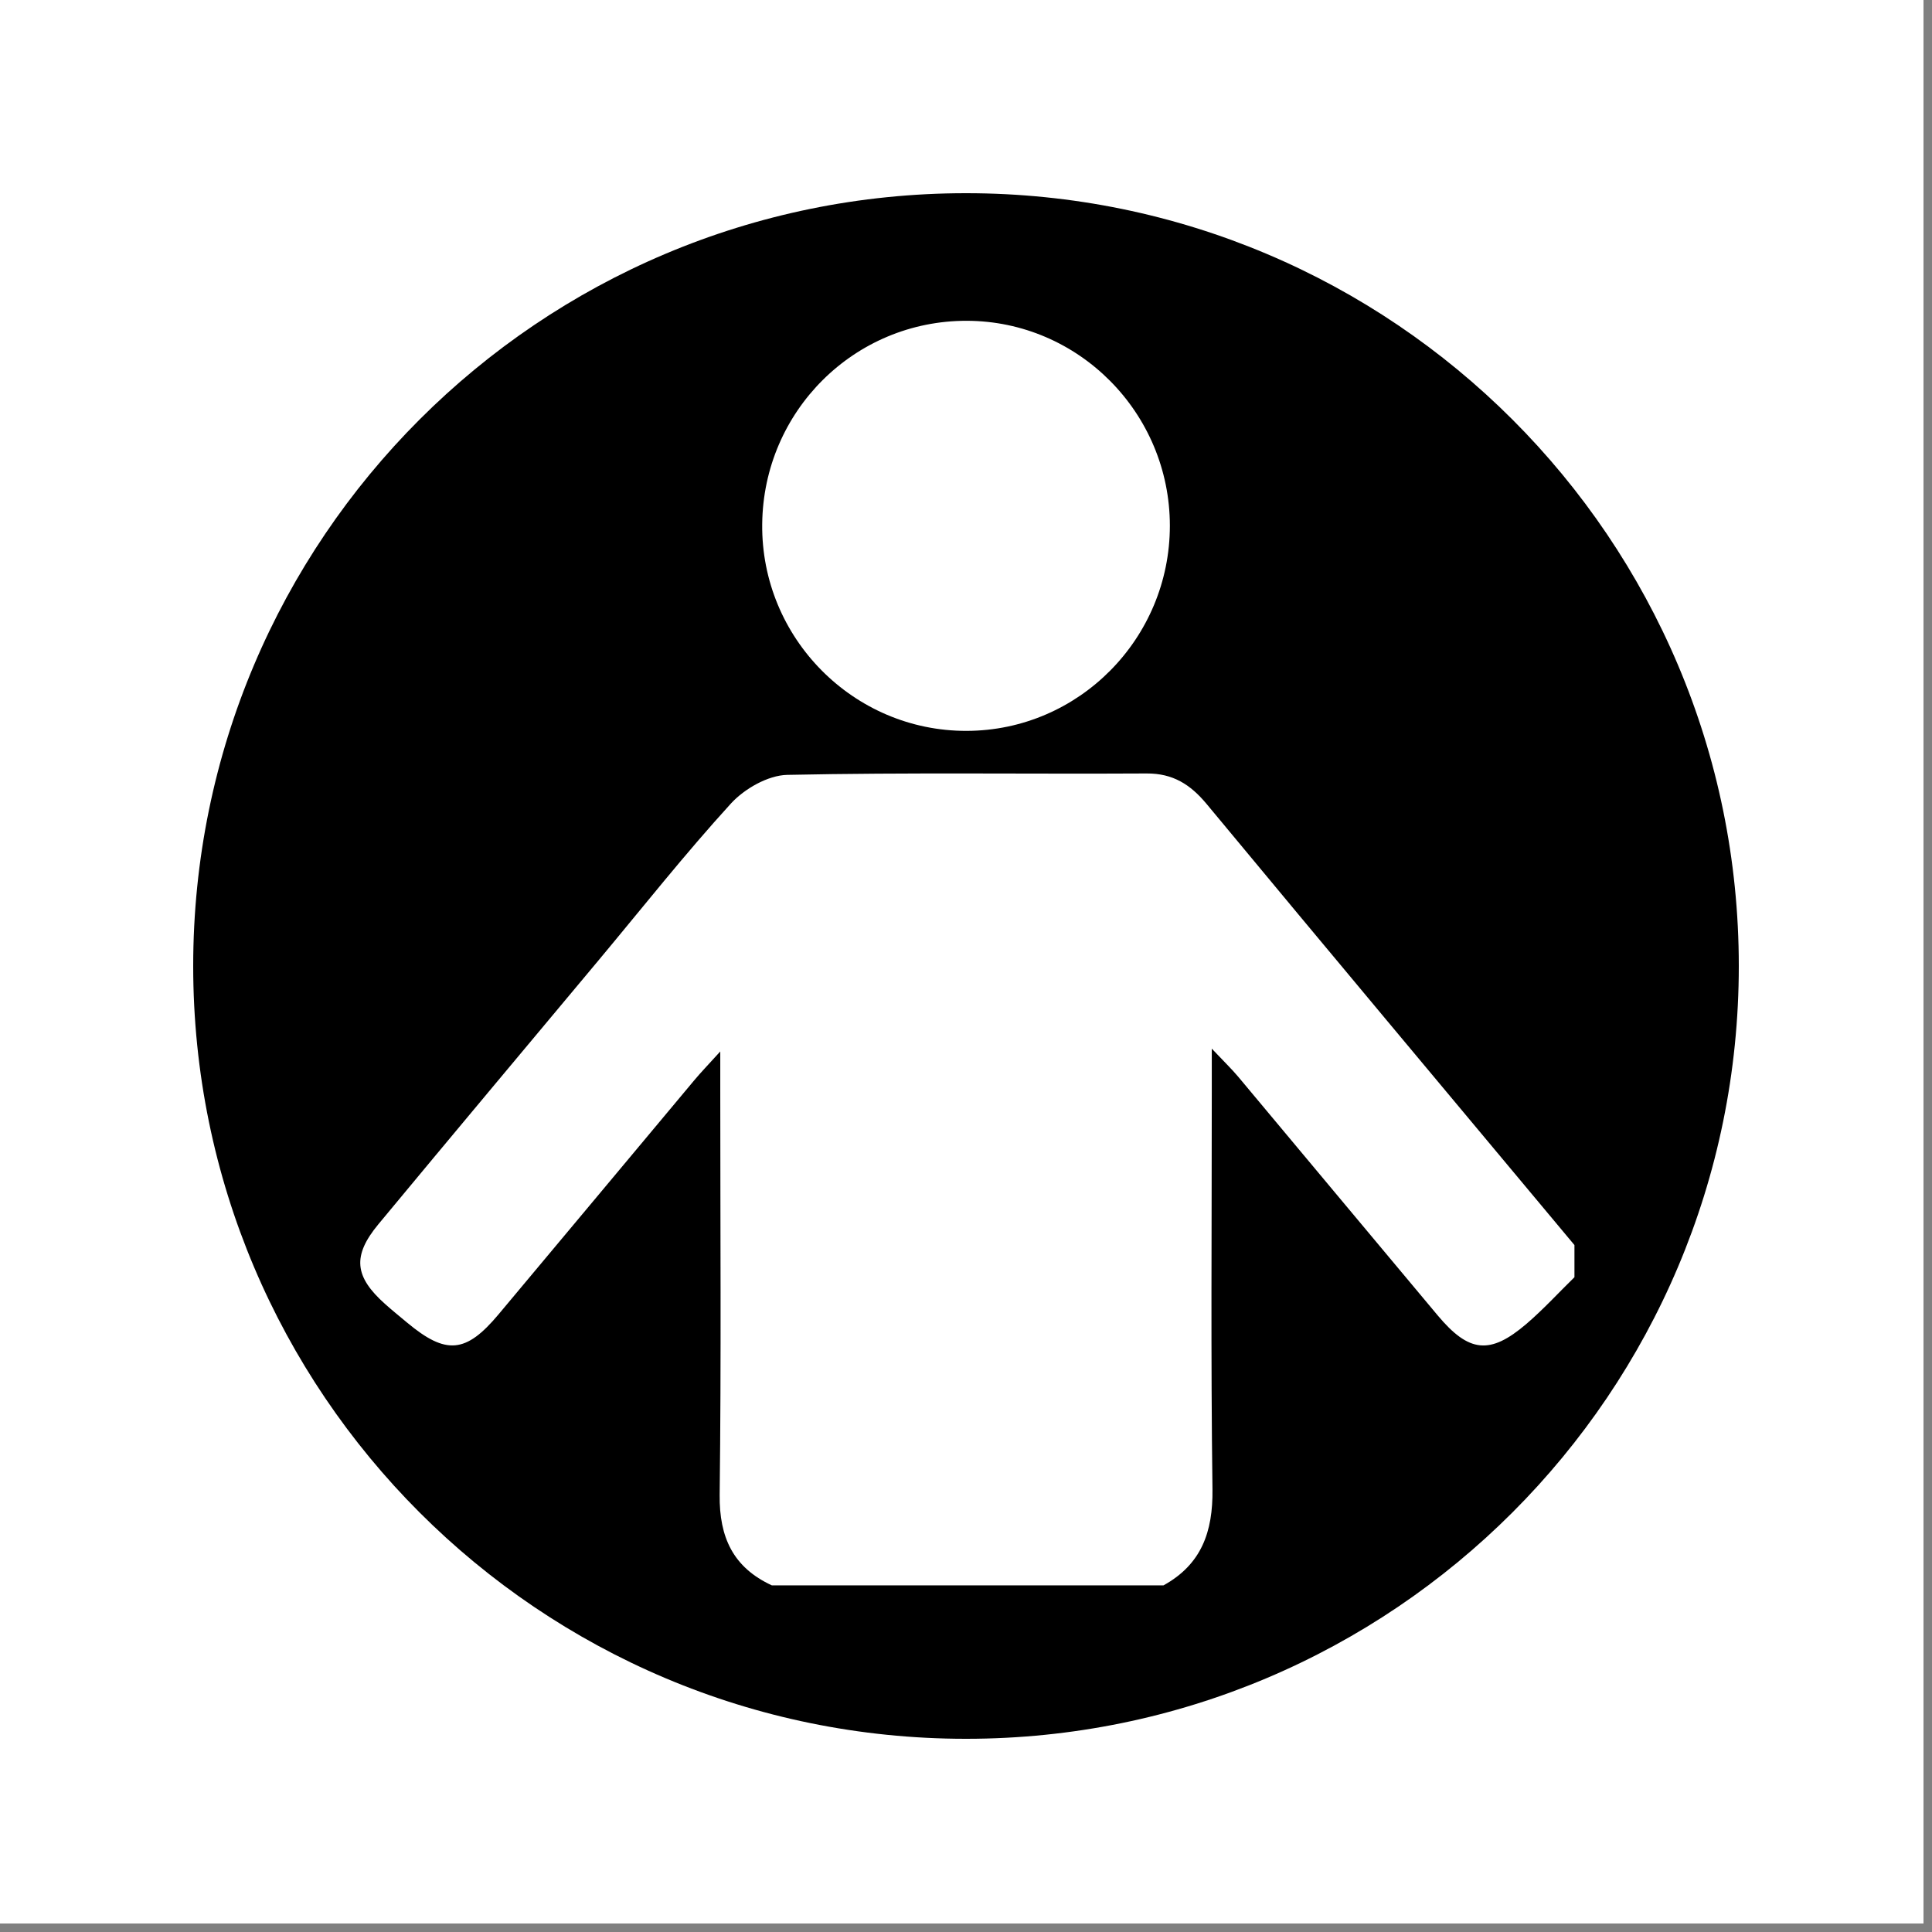 <?xml version="1.0" encoding="UTF-8"?><svg xmlns="http://www.w3.org/2000/svg" xmlns:xlink="http://www.w3.org/1999/xlink" contentScriptType="text/ecmascript" width="112.5" zoomAndPan="magnify" contentStyleType="text/css" viewBox="0 0 112.5 112.5" height="112.5" preserveAspectRatio="xMidYMid meet" version="1.0"><rect x="0" y="0" width="112.5" height="112.5" fill="#808080" stroke="none"/><defs><clipPath id="clip-0"><path d="M 0 0 L 112.004 0 L 112.004 112.004 L 0 112.004 Z M 0 0 " clip-rule="nonzero"/></clipPath><clipPath id="clip-1"><path d="M 6.172 102.012 L 10 102.012 L 10 106.492 L 6.172 106.492 Z M 6.172 102.012 " clip-rule="nonzero"/></clipPath><clipPath id="clip-2"><path d="M 8 104 L 12 104 L 12 106.492 L 8 106.492 Z M 8 104 " clip-rule="nonzero"/></clipPath><clipPath id="clip-3"><path d="M 14 104 L 16.672 104 L 16.672 106.492 L 14 106.492 Z M 14 104 " clip-rule="nonzero"/></clipPath><clipPath id="clip-4"><path d="M 10 104 L 14 104 L 14 106.492 L 10 106.492 Z M 10 104 " clip-rule="nonzero"/></clipPath><clipPath id="clip-5"><path d="M 13 103 L 16 103 L 16 106.492 L 13 106.492 Z M 13 103 " clip-rule="nonzero"/></clipPath><clipPath id="clip-6"><path d="M 11.25 11.25 L 101.25 11.25 L 101.25 101.25 L 11.25 101.25 Z M 11.25 11.25 " clip-rule="nonzero"/></clipPath></defs><g clip-path="url(#clip-0)"><path fill="rgb(100%, 100%, 100%)" d="M 0 0 L 112.5 0 L 112.5 120 L 0 120 Z M 0 0 " fill-opacity="1" fill-rule="nonzero"/><path fill="rgb(100%, 100%, 100%)" d="M 0 0 L 112.5 0 L 112.5 112.5 L 0 112.5 Z M 0 0 " fill-opacity="1" fill-rule="nonzero"/><path fill="rgb(100%, 100%, 100%)" d="M 0 0 L 112.5 0 L 112.5 112.5 L 0 112.5 Z M 0 0 " fill-opacity="1" fill-rule="nonzero"/></g><g clip-path="url(#clip-1)"><path fill="rgb(100%, 100%, 100%)" d="M 9.223 105.438 C 9.043 105.684 8.812 105.945 8.508 106.145 C 8.207 106.336 7.871 106.492 7.473 106.492 C 7.109 106.492 6.797 106.293 6.625 106.129 C 6.371 105.887 6.234 105.527 6.195 105.195 C 6.07 104.156 6.695 102.793 7.66 102.195 C 7.879 102.059 8.129 101.992 8.355 101.992 C 8.816 101.992 9.164 102.328 9.211 102.73 C 9.258 103.094 9.113 103.406 8.719 103.609 C 8.516 103.715 8.414 103.711 8.383 103.66 C 8.363 103.625 8.375 103.57 8.414 103.535 C 8.789 103.219 8.793 102.961 8.75 102.594 C 8.723 102.359 8.57 102.211 8.398 102.211 C 7.668 102.211 6.617 103.879 6.762 105.09 C 6.82 105.562 7.105 106.113 7.691 106.113 C 7.887 106.113 8.094 106.055 8.277 105.961 C 8.684 105.75 8.867 105.594 9.113 105.254 C 9.145 105.207 9.176 105.16 9.211 105.109 C 9.238 105.066 9.273 105.055 9.301 105.055 C 9.34 105.055 9.375 105.086 9.379 105.133 C 9.383 105.172 9.371 105.227 9.332 105.285 C 9.293 105.332 9.258 105.391 9.223 105.438 Z M 9.223 105.438 " fill-opacity="1" fill-rule="nonzero"/></g><g clip-path="url(#clip-2)"><path fill="rgb(100%, 100%, 100%)" d="M 10.328 106.051 C 10.145 106.051 10.043 105.949 10.004 105.801 C 9.883 105.961 9.723 106.051 9.551 106.051 C 9.273 106.051 9.004 105.805 8.965 105.484 C 8.898 104.918 9.375 104.184 10.098 104.184 C 10.402 104.184 10.656 104.305 10.684 104.555 C 10.723 104.867 10.461 104.93 10.363 104.93 C 10.277 104.93 10.141 104.902 10.133 104.824 C 10.121 104.734 10.316 104.785 10.293 104.586 C 10.277 104.461 10.148 104.418 10.027 104.418 C 9.59 104.418 9.348 105.039 9.391 105.426 C 9.414 105.602 9.5 105.777 9.66 105.777 C 9.789 105.777 9.973 105.59 10.043 105.316 C 10.09 105.129 10.262 105.004 10.391 105.004 C 10.457 105.004 10.504 105.035 10.512 105.102 C 10.516 105.129 10.512 105.16 10.504 105.195 C 10.492 105.277 10.43 105.547 10.434 105.602 C 10.434 105.652 10.461 105.719 10.547 105.719 C 10.637 105.719 11.07 105.461 11.32 105.113 C 11.34 105.082 11.383 105.062 11.418 105.062 C 11.453 105.062 11.488 105.082 11.492 105.125 C 11.496 105.168 11.48 105.223 11.43 105.301 C 11.141 105.703 10.543 106.051 10.328 106.051 Z M 10.328 106.051 " fill-opacity="1" fill-rule="nonzero"/></g><g clip-path="url(#clip-3)"><path fill="rgb(100%, 100%, 100%)" d="M 16.387 105.836 C 16.406 106.02 16.488 106.137 16.562 106.203 C 16.59 106.23 16.605 106.262 16.609 106.281 C 16.613 106.328 16.578 106.371 16.516 106.371 C 16.496 106.371 16.473 106.371 16.453 106.359 C 16.141 106.23 16.008 106.012 15.973 105.805 C 15.852 105.961 15.691 106.051 15.527 106.051 C 15.246 106.051 14.973 105.801 14.934 105.477 C 14.863 104.918 15.363 104.184 16.07 104.184 C 16.367 104.184 16.625 104.301 16.656 104.551 C 16.695 104.867 16.43 104.93 16.336 104.93 C 16.246 104.93 16.105 104.902 16.098 104.824 C 16.09 104.742 16.289 104.785 16.266 104.594 C 16.25 104.469 16.121 104.418 16 104.418 C 15.59 104.418 15.309 104.973 15.363 105.422 C 15.387 105.602 15.469 105.777 15.625 105.777 C 15.754 105.777 15.945 105.59 16.016 105.316 C 16.062 105.133 16.234 105.004 16.363 105.004 C 16.426 105.004 16.477 105.035 16.484 105.109 C 16.492 105.148 16.477 105.227 16.406 105.52 C 16.379 105.645 16.375 105.75 16.387 105.836 Z M 16.387 105.836 " fill-opacity="1" fill-rule="nonzero"/></g><g clip-path="url(#clip-4)"><path fill="rgb(100%, 100%, 100%)" d="M 12.586 105.723 C 12.684 105.723 13.004 105.602 13.254 105.25 C 13.281 105.219 13.316 105.203 13.352 105.203 C 13.395 105.203 13.426 105.219 13.434 105.27 C 13.438 105.309 13.414 105.363 13.363 105.438 C 13.074 105.844 12.59 106.047 12.375 106.047 C 12.156 106.047 12.035 105.91 12.012 105.707 C 12.004 105.637 12.008 105.555 12.02 105.469 C 12.094 105.008 12.258 104.723 12.25 104.637 C 12.246 104.609 12.234 104.598 12.215 104.598 C 12.074 104.598 11.582 105.113 11.504 105.457 L 11.445 105.73 C 11.41 105.922 11.223 106.047 11.094 106.047 C 11.035 106.047 10.988 106.016 10.98 105.949 C 10.977 105.922 10.98 105.891 10.984 105.855 C 10.984 105.855 11.23 104.578 11.242 104.52 C 11.27 104.367 11.32 104.215 11.621 104.215 C 11.68 104.215 11.727 104.246 11.738 104.32 C 11.738 104.344 11.738 104.375 11.73 104.414 L 11.645 104.797 C 11.91 104.441 12.316 104.18 12.559 104.18 C 12.664 104.18 12.742 104.238 12.758 104.348 C 12.766 104.41 12.746 104.516 12.707 104.637 C 12.621 104.879 12.523 105.242 12.457 105.555 C 12.445 105.625 12.469 105.723 12.586 105.723 Z M 12.586 105.723 " fill-opacity="1" fill-rule="nonzero"/></g><g clip-path="url(#clip-5)"><path fill="rgb(100%, 100%, 100%)" d="M 14.629 105.172 C 14.59 105.172 14.562 105.172 14.523 105.164 C 14.25 105.57 13.965 105.852 13.742 105.973 C 13.652 106.023 13.566 106.051 13.504 106.051 C 13.457 106.051 13.402 106.035 13.379 105.992 C 13.281 105.824 13.238 105.484 13.238 105.129 C 13.238 104.867 13.254 104.656 13.305 104.5 C 13.352 104.336 13.555 104.184 13.688 104.184 C 13.754 104.184 13.805 104.219 13.805 104.293 C 13.805 104.32 13.797 104.352 13.785 104.383 C 13.695 104.656 13.645 104.91 13.645 105.164 C 13.645 105.309 13.676 105.539 13.707 105.656 C 13.711 105.684 13.719 105.707 13.742 105.707 C 13.785 105.707 14.07 105.422 14.281 105.07 C 14.098 104.953 13.992 104.734 13.992 104.469 C 13.992 104.02 14.254 103.789 14.512 103.789 C 14.715 103.789 14.895 103.938 14.895 104.238 C 14.895 104.426 14.824 104.637 14.719 104.84 C 14.719 104.84 14.762 104.848 14.781 104.848 C 14.938 104.848 15.062 104.773 15.129 104.691 C 15.176 104.637 15.219 104.598 15.262 104.598 C 15.293 104.598 15.305 104.625 15.305 104.656 C 15.305 104.676 15.301 104.703 15.281 104.734 C 15.133 105.004 14.855 105.172 14.629 105.172 Z M 14.258 104.238 C 14.258 104.414 14.34 104.594 14.449 104.711 C 14.492 104.594 14.52 104.477 14.52 104.355 C 14.52 104.133 14.434 104.031 14.367 104.031 C 14.285 104.031 14.258 104.145 14.258 104.238 Z M 14.258 104.238 " fill-opacity="1" fill-rule="nonzero"/></g><g clip-path="url(#clip-6)"><path fill="rgb(0%, 0%, 0%)" d="M 56.25 11.25 C 31.398 11.25 11.25 31.398 11.25 56.25 C 11.25 81.102 31.398 101.25 56.25 101.25 C 81.102 101.25 101.25 81.102 101.25 56.25 C 101.25 31.398 81.102 11.25 56.25 11.25 Z M 56.301 18.68 C 62.816 18.695 68.121 24.055 68.121 30.617 C 68.117 37.188 62.816 42.539 56.297 42.559 C 49.695 42.582 44.312 37.141 44.383 30.52 C 44.449 23.934 49.758 18.664 56.301 18.68 Z M 88.883 77.09 C 86.762 78.902 85.539 78.77 83.715 76.594 C 79.836 71.965 75.973 67.324 72.098 62.695 C 71.727 62.254 71.309 61.852 70.562 61.062 C 70.562 62.242 70.562 62.906 70.562 63.574 C 70.562 71.289 70.5 79.008 70.602 86.727 C 70.633 89.199 69.961 91.094 67.75 92.316 C 60.148 92.316 52.547 92.316 44.945 92.316 C 42.691 91.273 41.879 89.523 41.906 87.051 C 42 79.203 41.941 71.352 41.941 63.5 C 41.941 62.906 41.941 62.312 41.941 61.227 C 41.203 62.039 40.793 62.465 40.418 62.914 C 36.617 67.457 32.828 72.004 29.027 76.539 C 27.125 78.809 25.973 78.902 23.711 77.02 C 23.281 76.66 22.844 76.309 22.426 75.934 C 20.637 74.34 20.504 73.133 22.035 71.285 C 26.289 66.152 30.574 61.043 34.848 55.926 C 37.402 52.867 39.879 49.73 42.562 46.789 C 43.348 45.93 44.719 45.145 45.84 45.121 C 52.812 44.973 59.793 45.078 66.773 45.039 C 68.297 45.031 69.316 45.68 70.258 46.812 C 77.375 55.395 84.535 63.941 91.68 72.5 C 91.68 73.125 91.68 73.746 91.68 74.371 C 90.75 75.281 89.867 76.246 88.883 77.09 Z M 88.883 77.09 " fill-opacity="1" fill-rule="evenodd"/></g></svg>